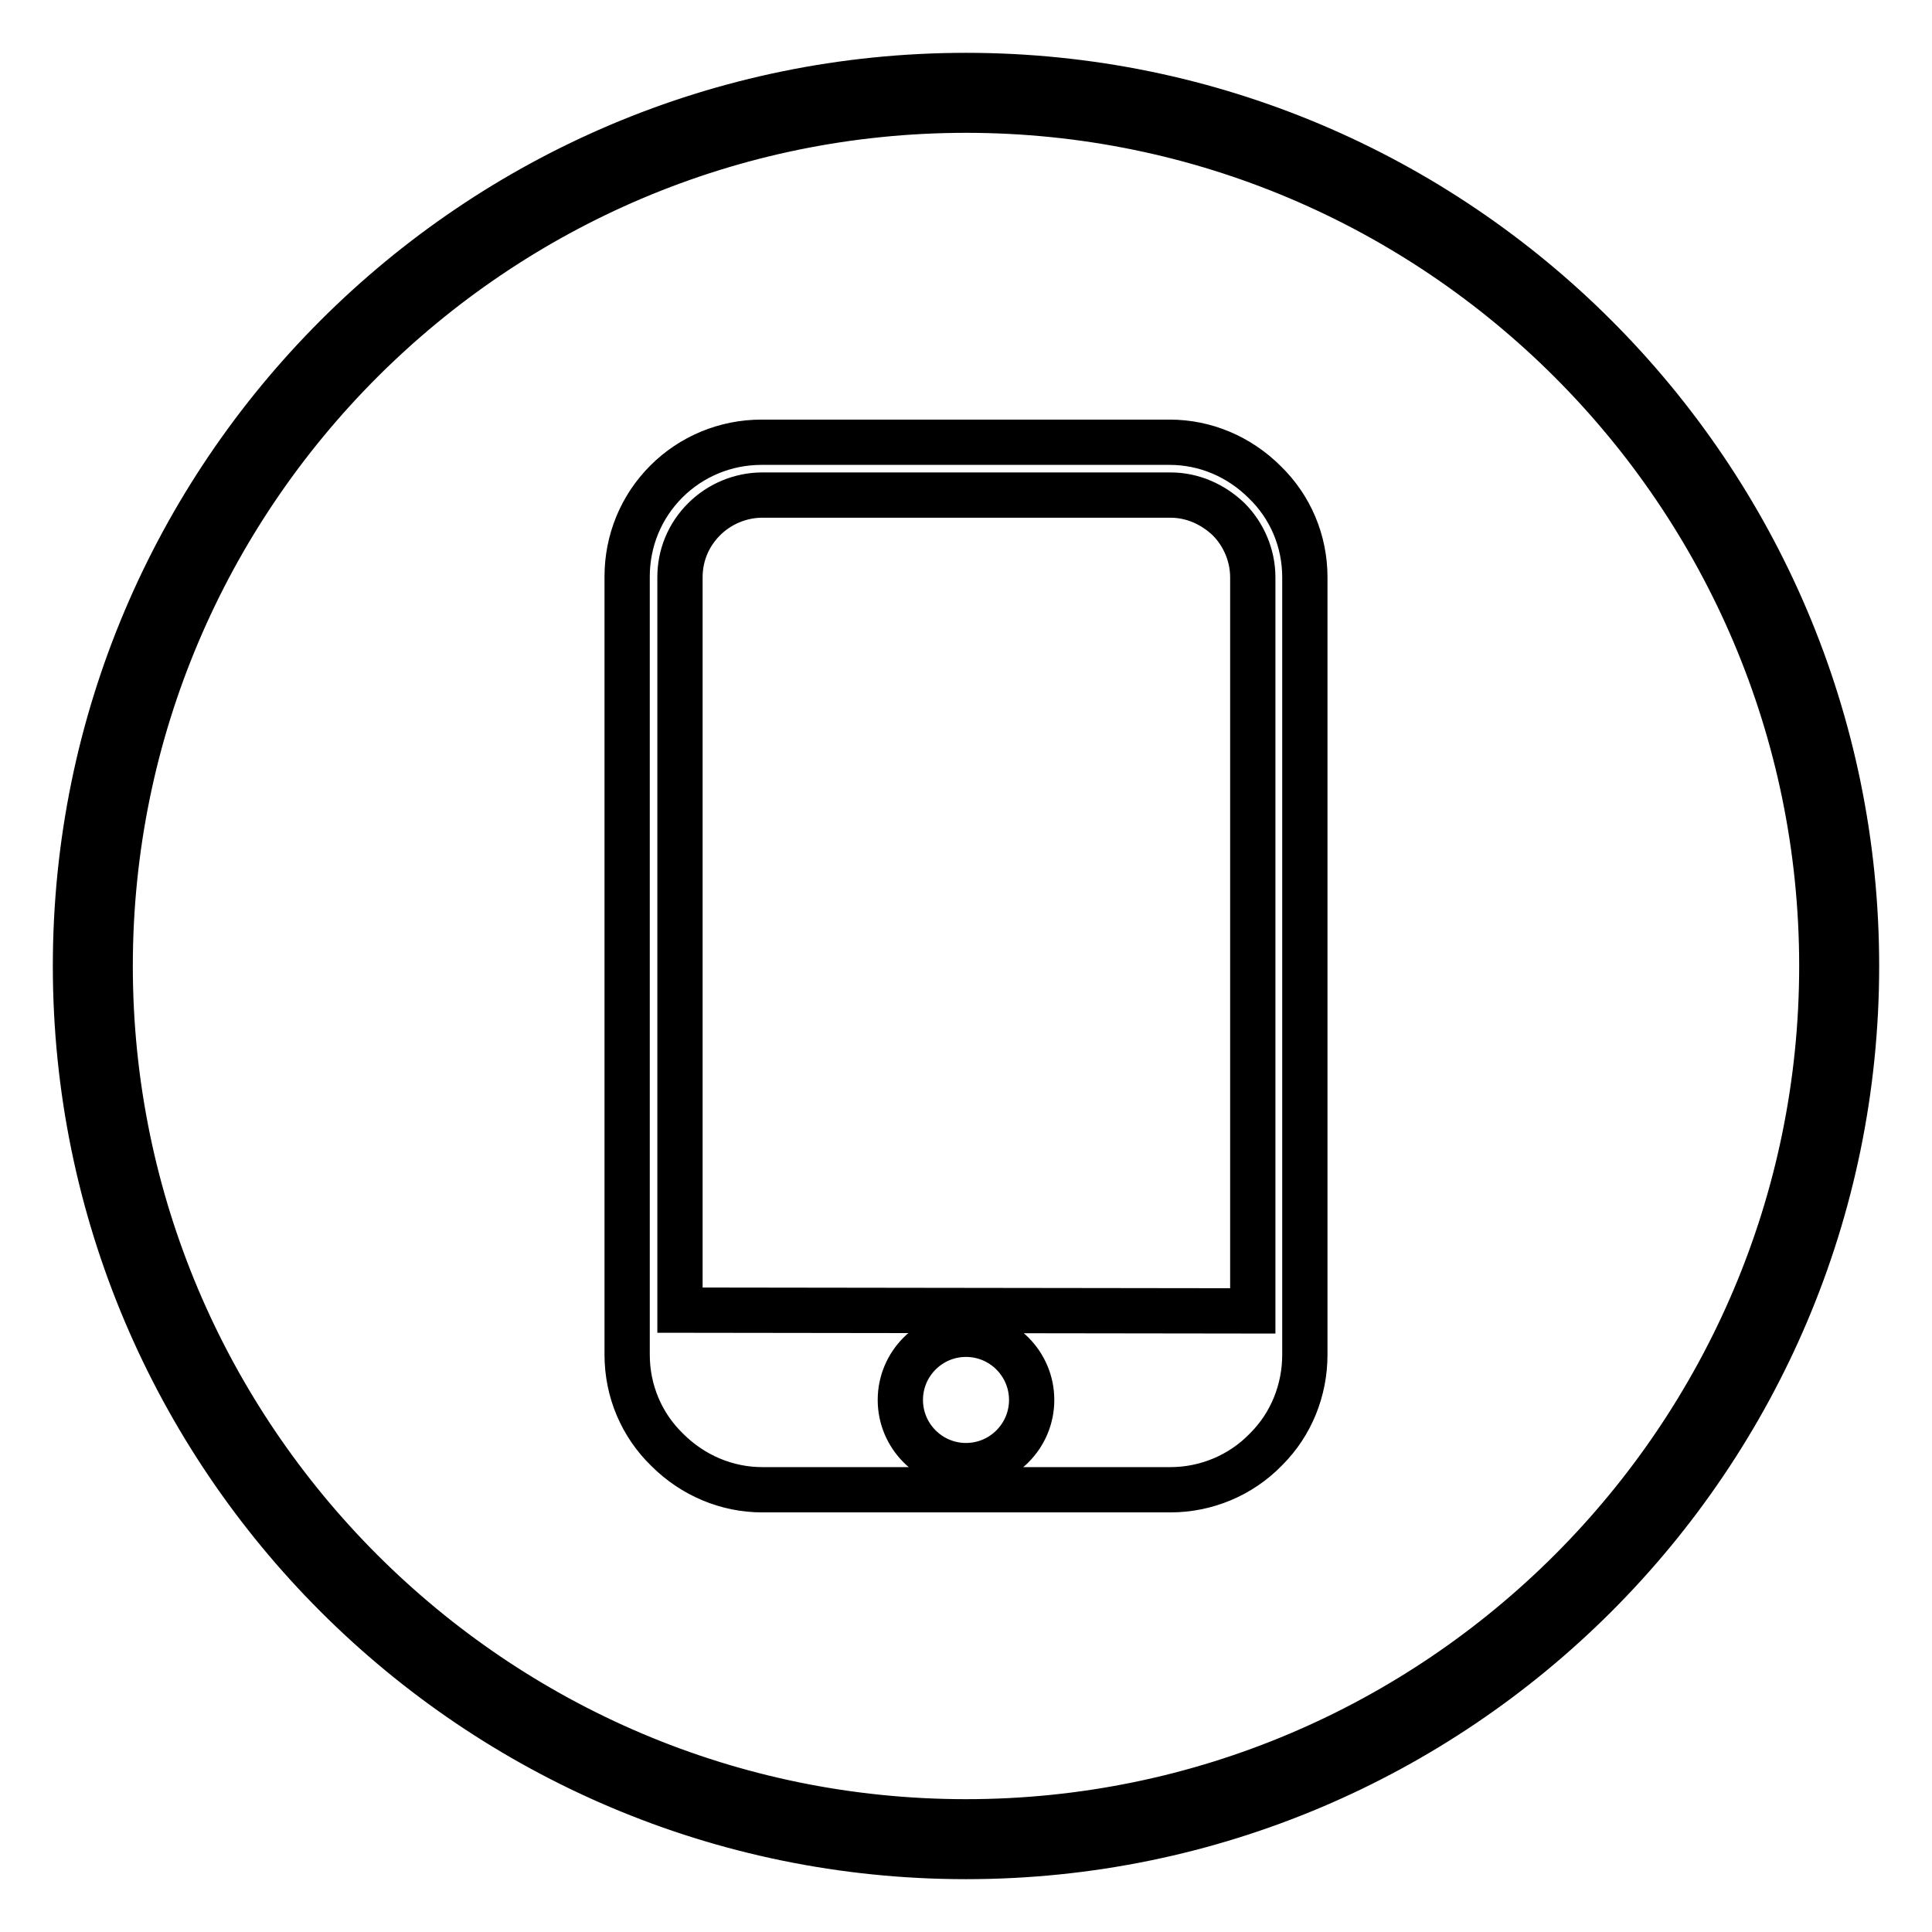 <?xml version="1.0" encoding="utf-8"?>
<!-- Svg Vector Icons : http://www.onlinewebfonts.com/icon -->
<!DOCTYPE svg PUBLIC "-//W3C//DTD SVG 1.1//EN" "http://www.w3.org/Graphics/SVG/1.1/DTD/svg11.dtd">
<svg version="1.1" xmlns="http://www.w3.org/2000/svg" xmlns:xlink="http://www.w3.org/1999/xlink" x="0px" y="0px" viewBox="0 0 256 256" enable-background="new 0 0 256 256" xml:space="preserve">
<g> <path stroke-width="6" fill-opacity="0" stroke="#000000"  d="M128,246c-65.1,0-118-52.9-118-118C10,62.9,62.9,10,128,10c65.1,0,118,52.9,118,118 C246,193.1,193.1,246,128,246z M128,14.6C65.5,14.6,14.6,65.5,14.6,128S65.5,241.4,128,241.4c62.5,0,113.4-50.9,113.4-113.4 C241.4,65.5,190.5,14.6,128,14.6z M167.8,192c3.3-3.3,5.1-7.8,5.1-12.5V76.5c0-4.8-1.9-9.3-5.3-12.6c-3.4-3.4-7.9-5.3-12.6-5.3 h-54.1c-4.8,0-9.3,1.9-12.6,5.2l0,0c-3.4,3.4-5.2,7.9-5.2,12.6v103.1c0,4.8,1.9,9.3,5.3,12.6c3.4,3.4,7.9,5.3,12.6,5.3h54.1 c4.7,0,9.3-1.9,12.6-5.3L167.8,192L167.8,192L167.8,192L167.8,192z M128,176.8c4.8,0,8.7,3.9,8.7,8.7c0,4.8-3.9,8.7-8.7,8.7 c-4.8,0-8.7-3.9-8.7-8.7C119.3,180.7,123.2,176.8,128,176.8L128,176.8L128,176.8z M90.1,173.6V76.5c0-2.9,1.1-5.6,3.2-7.7l0,0 c2-2,4.8-3.2,7.7-3.2h54.1c2.9,0,5.6,1.2,7.7,3.2c2,2,3.2,4.8,3.2,7.7v97.2L90.1,173.6L90.1,173.6z"/></g>
</svg>